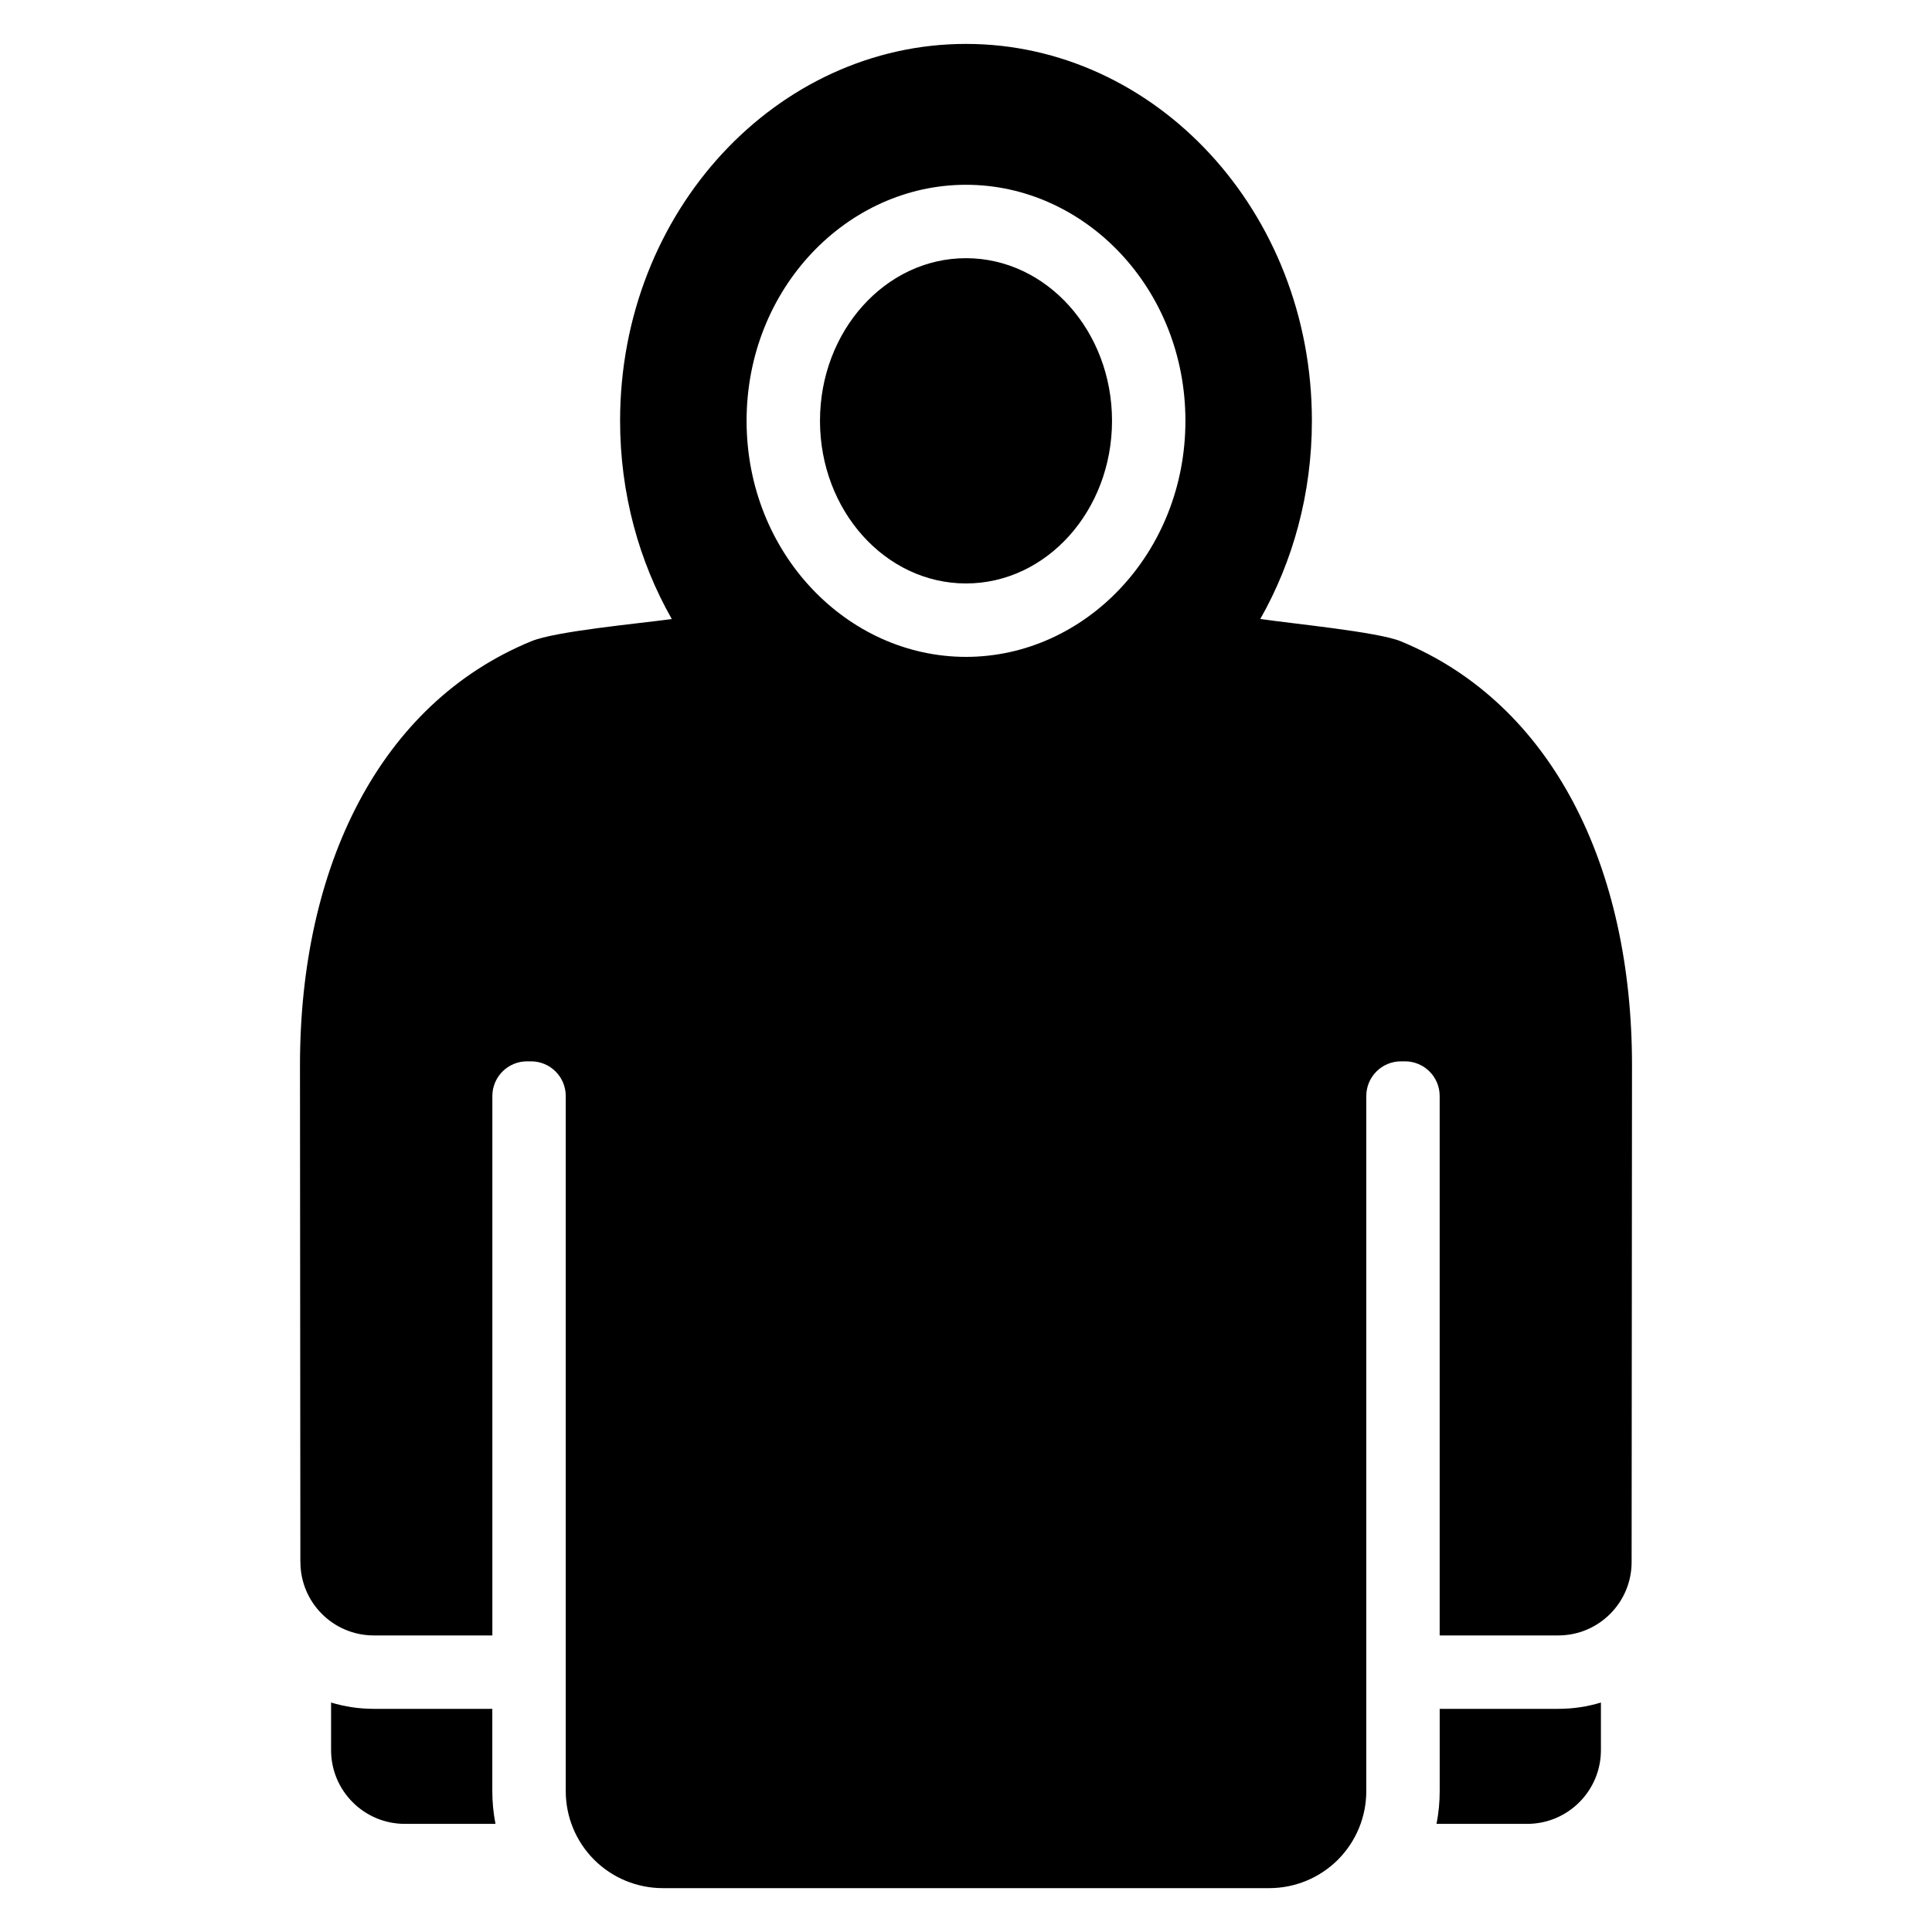 <?xml version="1.0" encoding="UTF-8"?>
<!-- Uploaded to: SVG Repo, www.svgrepo.com, Generator: SVG Repo Mixer Tools -->
<svg fill="#000000" width="800px" height="800px" version="1.1" viewBox="144 144 512 512" xmlns="http://www.w3.org/2000/svg">
 <path d="m223.6 557.95-0.102-131.66c0-52.332 20.906-95.75 61.316-112.36 6.488-2.668 28.324-4.664 37.223-5.875-8.66-15.203-13.707-33.215-13.707-52.535 0-55.68 41.68-99.883 91.668-99.883s91.668 44.207 91.668 99.883c0 19.305-5.039 37.309-13.676 52.512 8.602 1.266 31.16 3.422 37.191 5.902 40.41 16.617 61.316 60.031 61.316 112.36l-0.102 131.66c0 10.746-8.711 19.453-19.453 19.453h-31.414v-142.95c0-5.078-4.117-9.191-9.191-9.191h-1.066c-5.078 0-9.191 4.117-9.191 9.191v184.22c0 6.809-2.707 13.352-7.527 18.176l-0.031 0.031c-4.812 4.789-11.348 7.492-18.148 7.492h-160.74c-6.801 0-13.332-2.703-18.148-7.492-0.012-0.012-0.02-0.02-0.031-0.031-4.82-4.824-7.527-11.367-7.527-18.176v-184.22c0-5.078-4.117-9.191-9.191-9.191h-1.066c-5.078 0-9.191 4.117-9.191 9.191v142.95h-31.414c-10.746 0-19.453-8.711-19.453-19.453zm8.141 37.238c3.582 1.086 7.379 1.672 11.312 1.672h31.414v21.82c0 2.93 0.285 5.832 0.84 8.664h-24.012c-10.801 0-19.555-8.754-19.555-19.555zm336.52 0v12.602c0 10.801-8.754 19.555-19.555 19.555h-24.012c0.555-2.832 0.84-5.738 0.84-8.664v-21.82h31.414c3.938 0 7.731-0.582 11.312-1.672zm-168.26-402.22c-31.492 0-58.148 27.48-58.148 62.551 0 35.082 26.656 62.559 58.148 62.559s58.148-27.477 58.148-62.559c0-35.07-26.656-62.551-58.148-62.551zm0 19.453c21.355 0 38.695 19.309 38.695 43.098 0 23.793-17.34 43.102-38.695 43.102s-38.695-19.309-38.695-43.102c0-23.789 17.34-43.098 38.695-43.098z" fill-rule="evenodd"/>
</svg>